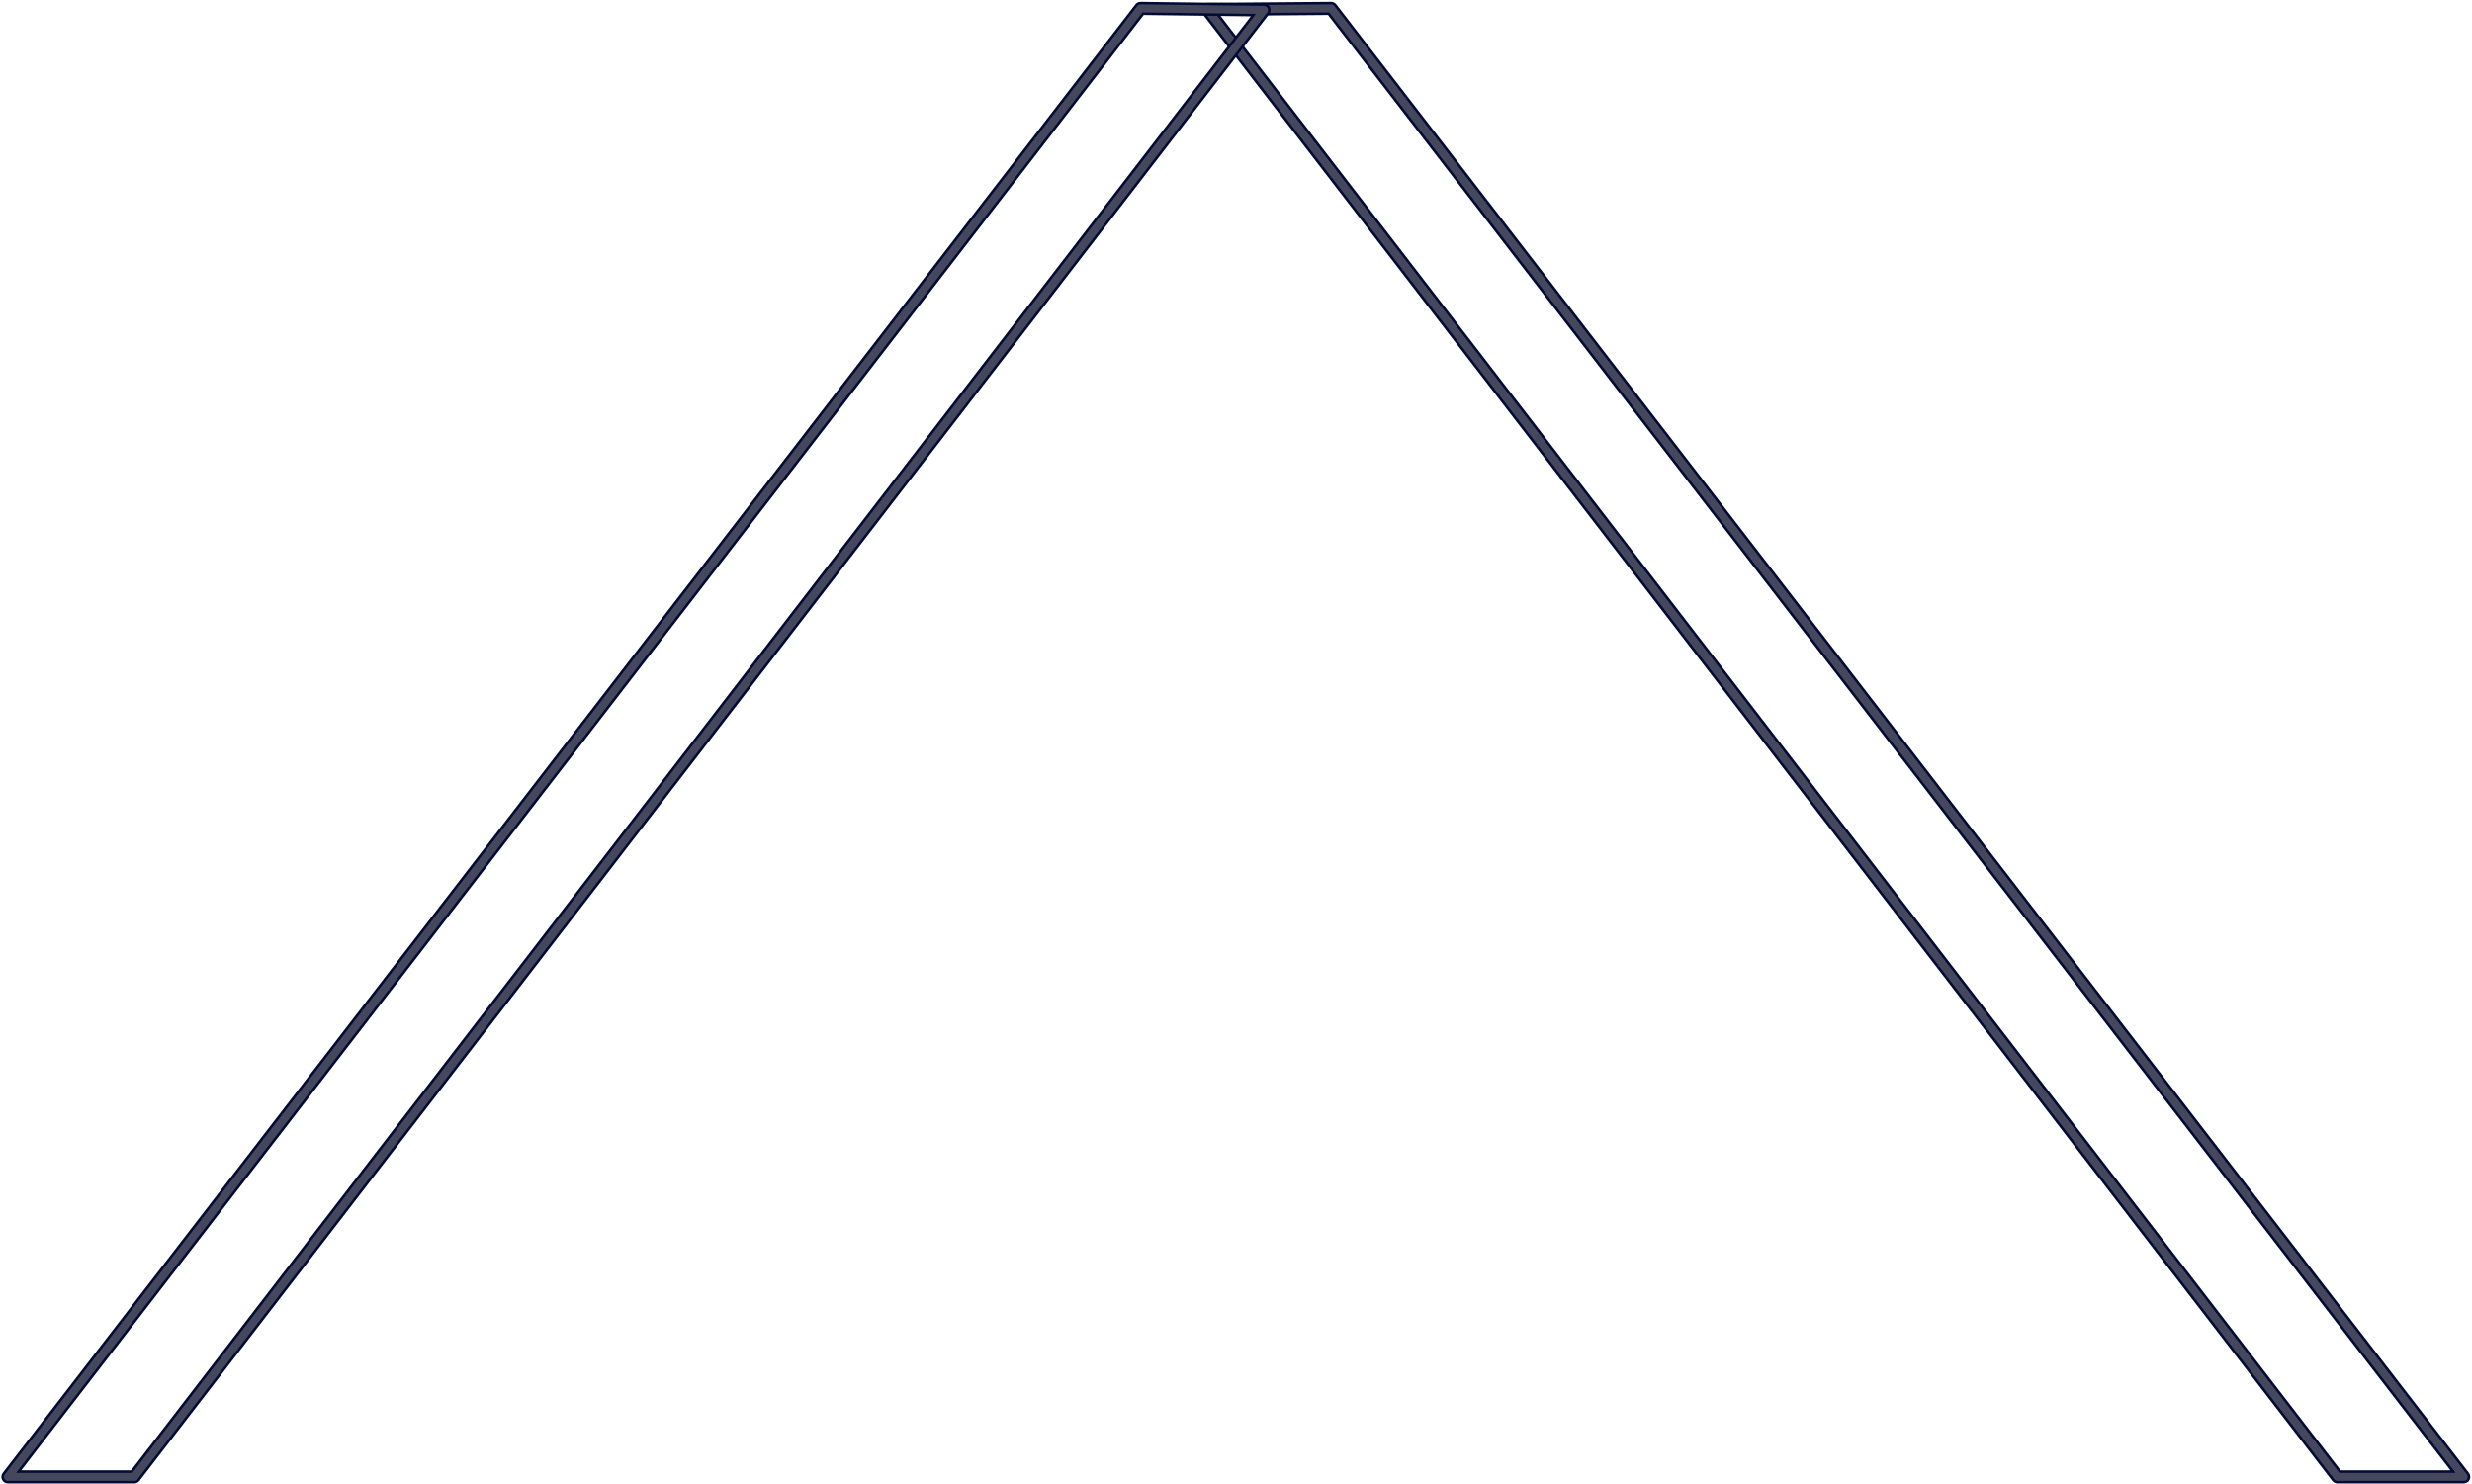 <?xml version="1.0" encoding="UTF-8"?> <svg xmlns="http://www.w3.org/2000/svg" width="966" height="580" viewBox="0 0 966 580" fill="none"><path d="M962.786 579.285H913.408C912.772 579.285 912.16 578.984 911.776 578.48L470.124 4.911C469.644 4.286 469.56 3.445 469.908 2.748C470.256 2.04 470.964 1.595 471.744 1.583L520.174 1.198C520.834 1.198 521.434 1.499 521.83 2.003L964.418 575.956C964.898 576.581 964.982 577.422 964.634 578.131C964.286 578.84 963.566 579.285 962.786 579.285ZM914.428 575.151H958.586L519.19 5.344L475.944 5.68L914.428 575.151Z" fill="#45485C" stroke="#030B34"></path><path d="M52.477 579.284H3.1C2.308 579.284 1.588 578.84 1.252 578.131C0.904 577.422 0.988 576.581 1.468 575.956L444.056 2.003C444.452 1.487 445.064 1.162 445.724 1.198L493.986 1.799C494.765 1.799 495.473 2.268 495.821 2.965C496.169 3.673 496.073 4.502 495.605 5.127L54.109 578.479C53.713 578.984 53.113 579.284 52.477 579.284ZM7.311 575.151H51.469L489.786 5.884L446.696 5.344L7.299 575.151H7.311Z" fill="#45485C" stroke="#030B34"></path></svg> 